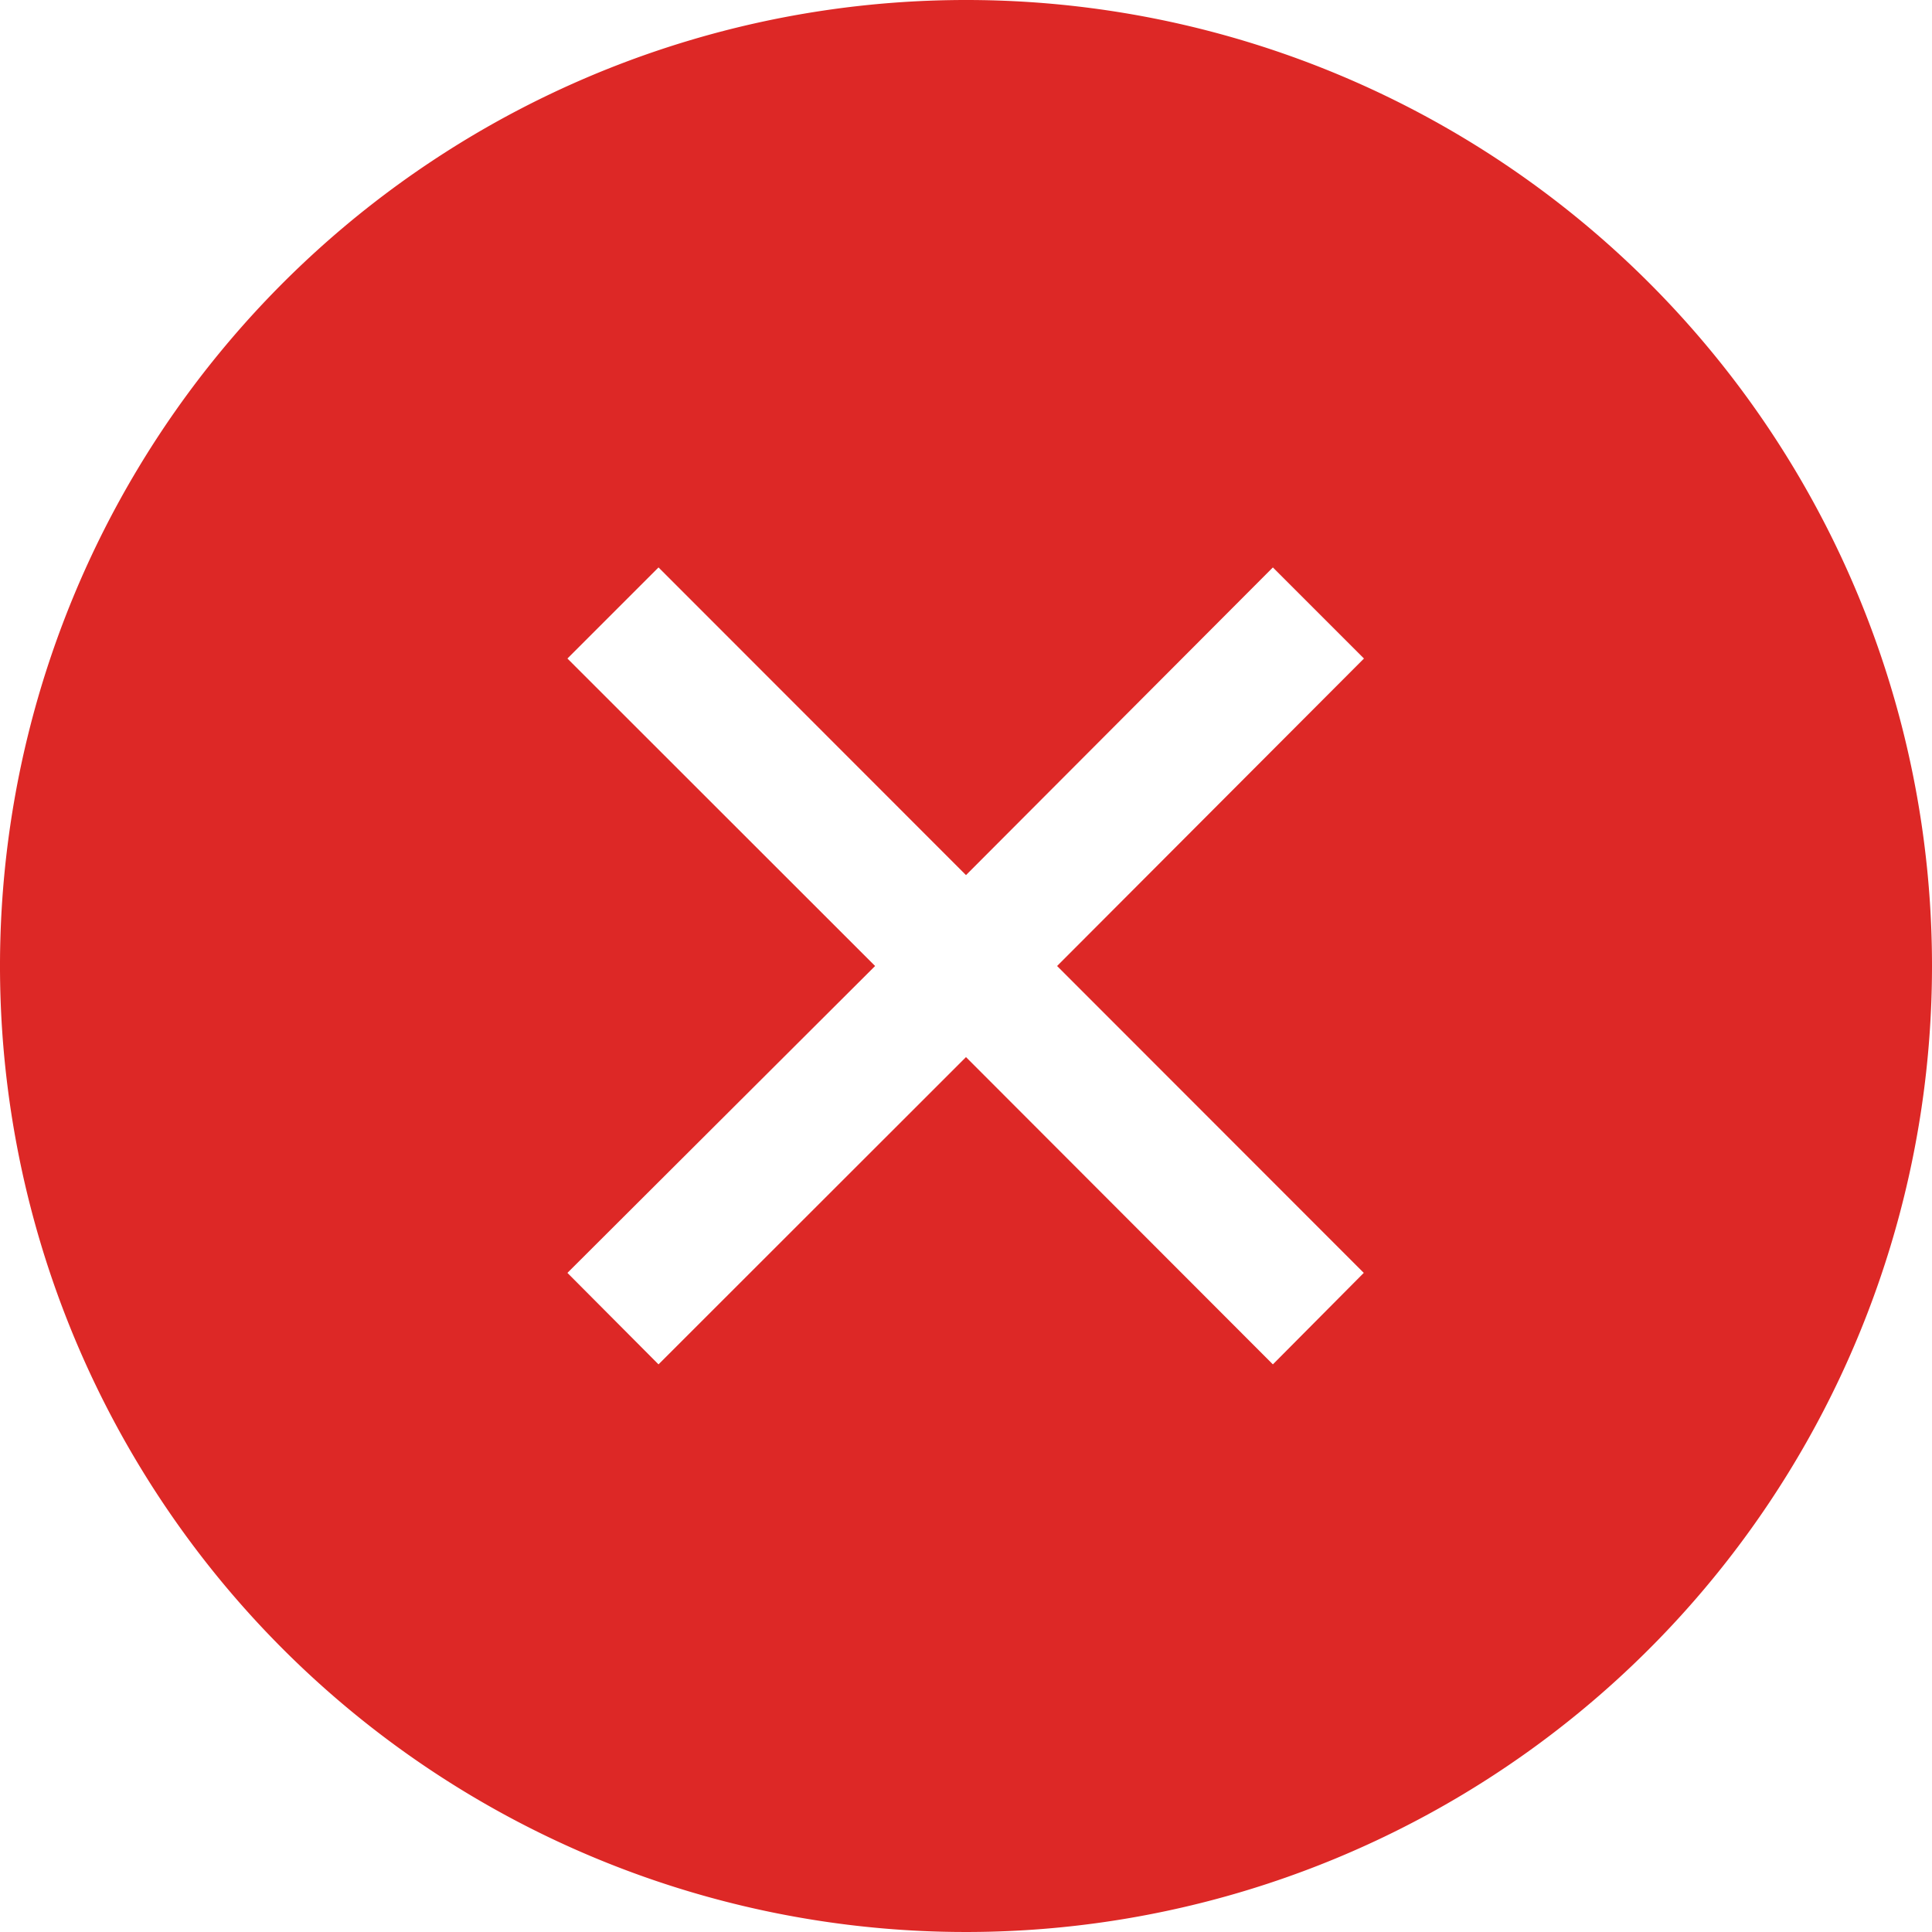 <svg xmlns="http://www.w3.org/2000/svg" viewBox="0 0 97.14 97.14"><defs><style>.cls-1{fill:#dd2826;}</style></defs><g id="Layer_2" data-name="Layer 2"><g id="Layer_1-2" data-name="Layer 1"><path class="cls-1" d="M48.57,0A48.57,48.57,0,1,0,97.14,48.57,48.56,48.56,0,0,0,48.57,0Zm20,64L64,68.6,48.57,53.15,33.11,68.6,28.53,64,44,48.57,28.53,33.11l4.58-4.58L48.57,44,64,28.53l4.58,4.58L53.15,48.57Z"/></g></g></svg>